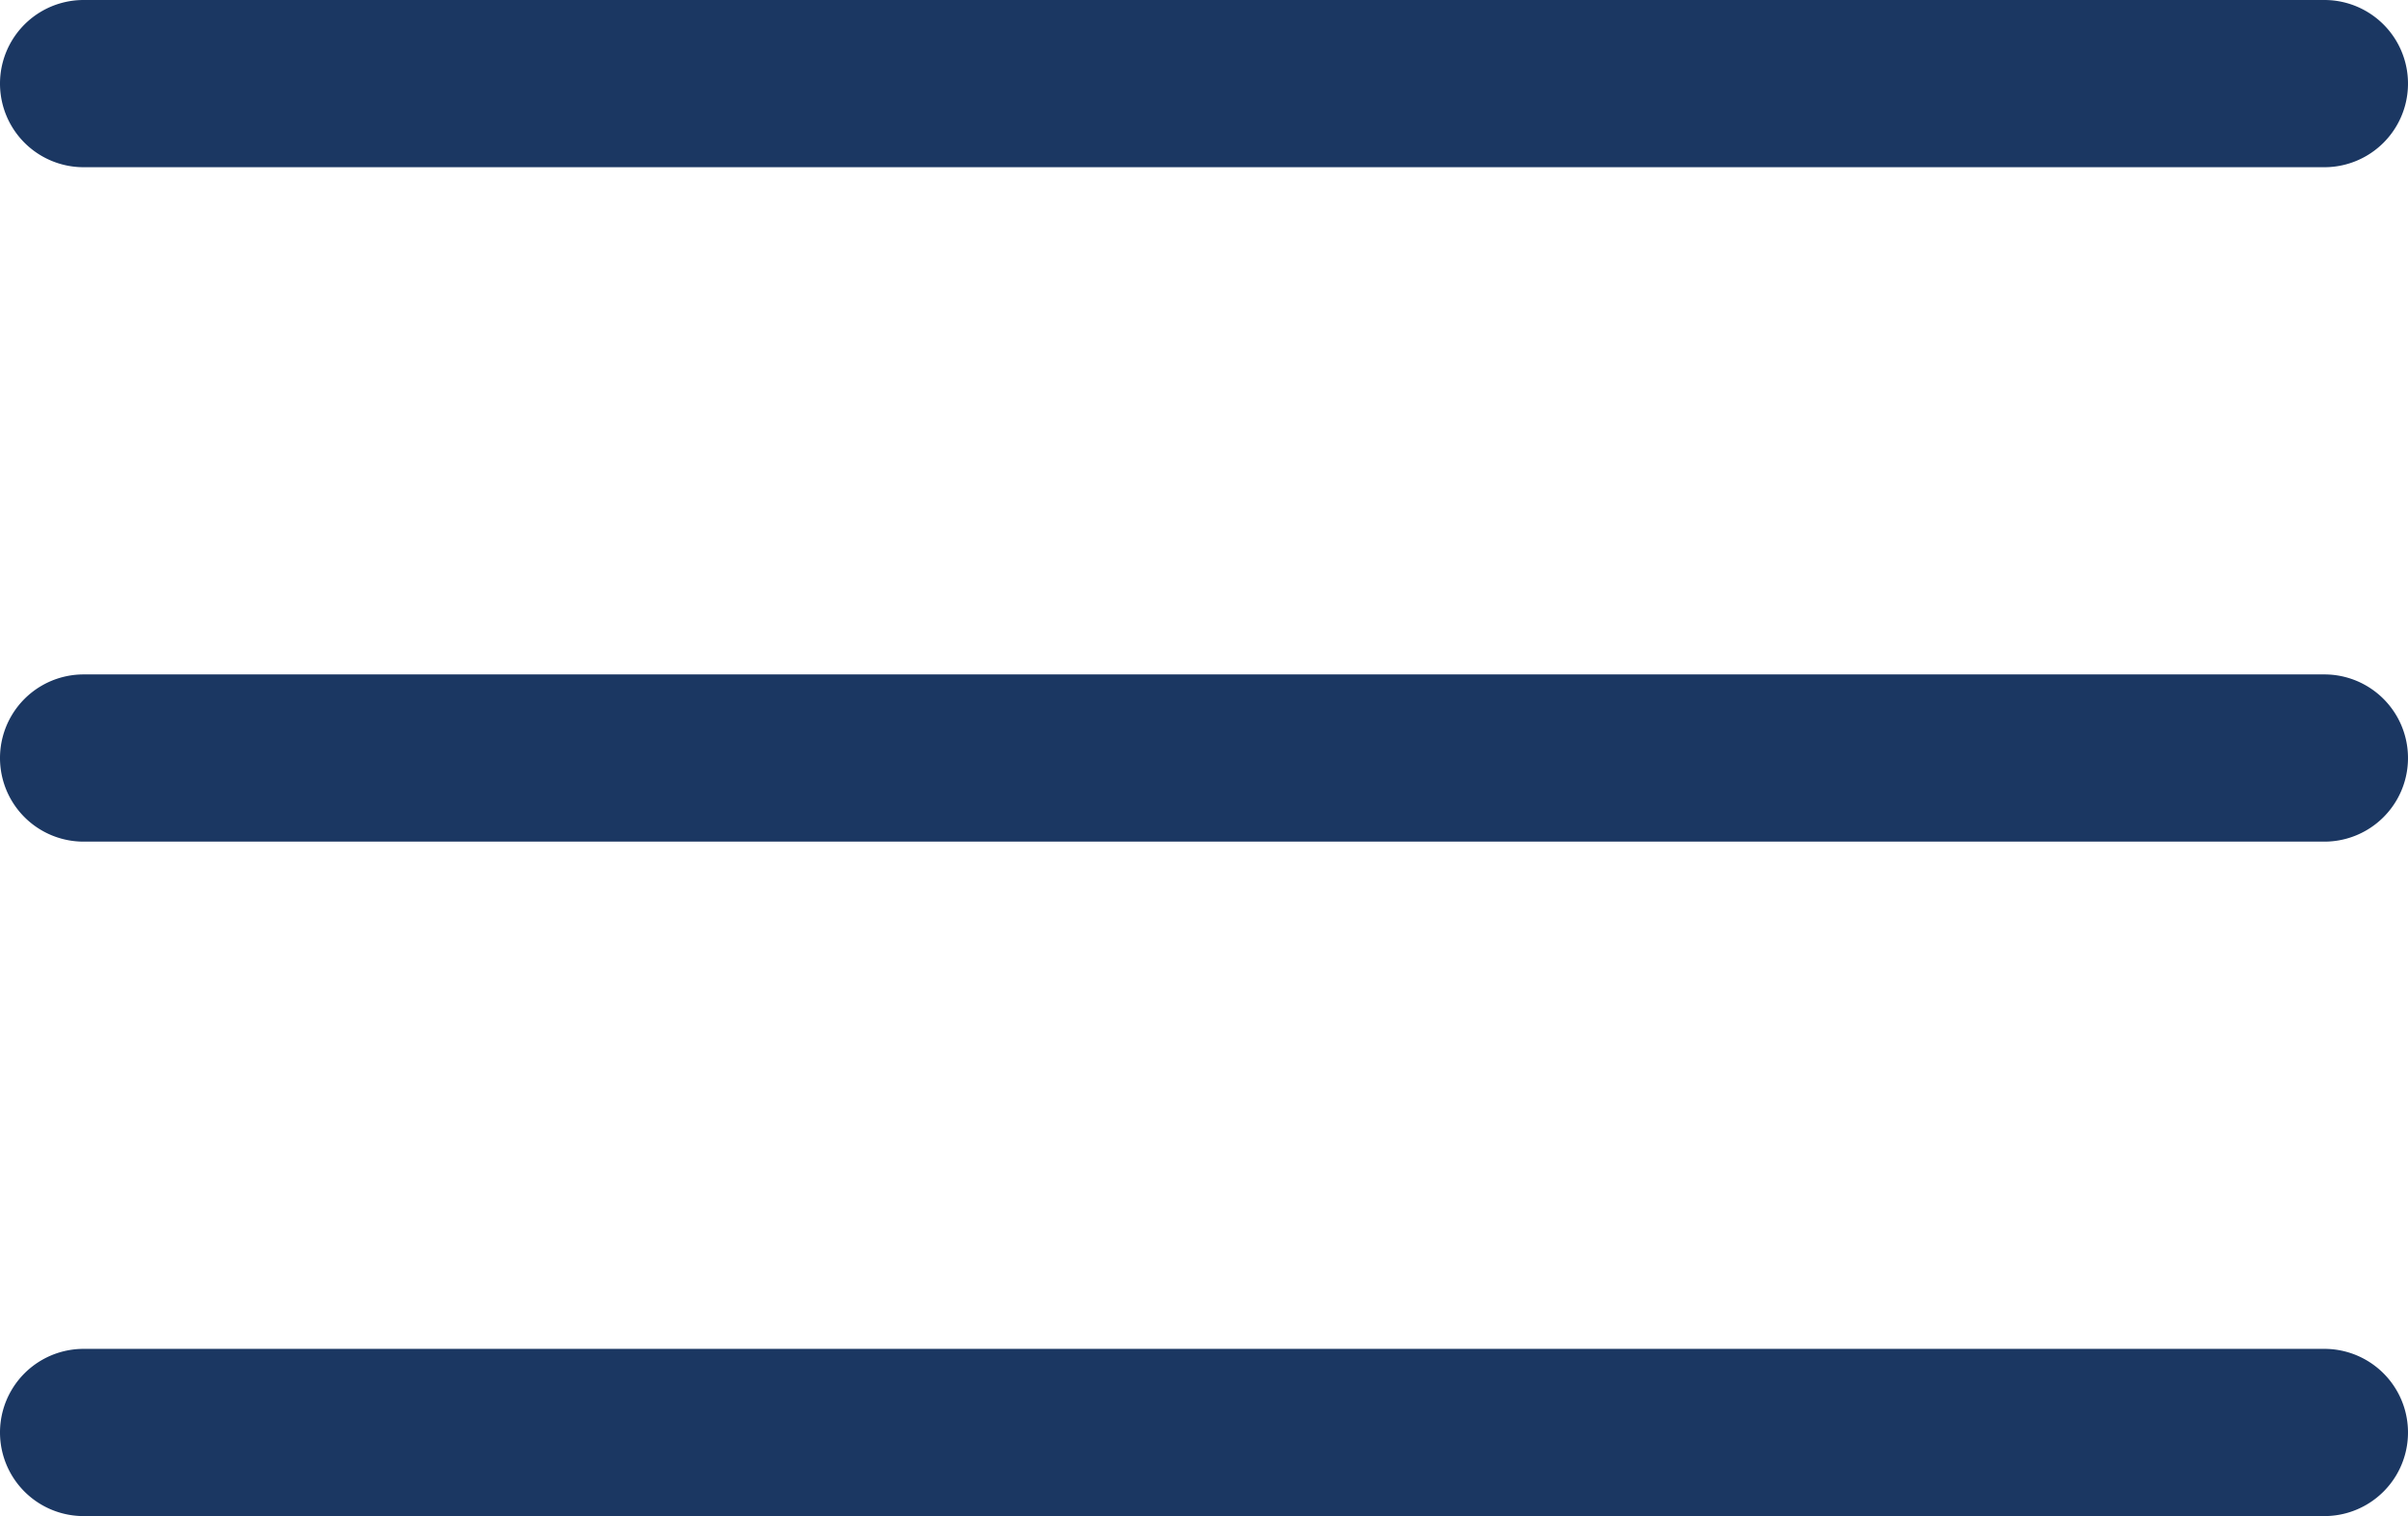 <svg xmlns="http://www.w3.org/2000/svg" viewBox="0 0 900 566.67"><defs><style>.cls-1{fill:#1b3762;}</style></defs><g id="Layer_2" data-name="Layer 2"><g id="Layer_1-2" data-name="Layer 1"><g id="Layer_2-2" data-name="Layer 2"><g id="Layer_1-2-2" data-name="Layer 1-2"><path class="cls-1" d="M868.75,62.5H31.25a31.25,31.25,0,0,1,0-62.5h837.5a31.25,31.25,0,0,1,0,62.5Z"/><path class="cls-1" d="M868.75,314.58H31.25a31.25,31.25,0,0,1,0-62.5h837.5a31.25,31.25,0,1,1,0,62.5Z"/><path class="cls-1" d="M868.75,566.67H31.25a31.25,31.25,0,0,1,0-62.5h837.5a31.25,31.25,0,1,1,0,62.5Z"/></g></g></g></g></svg>